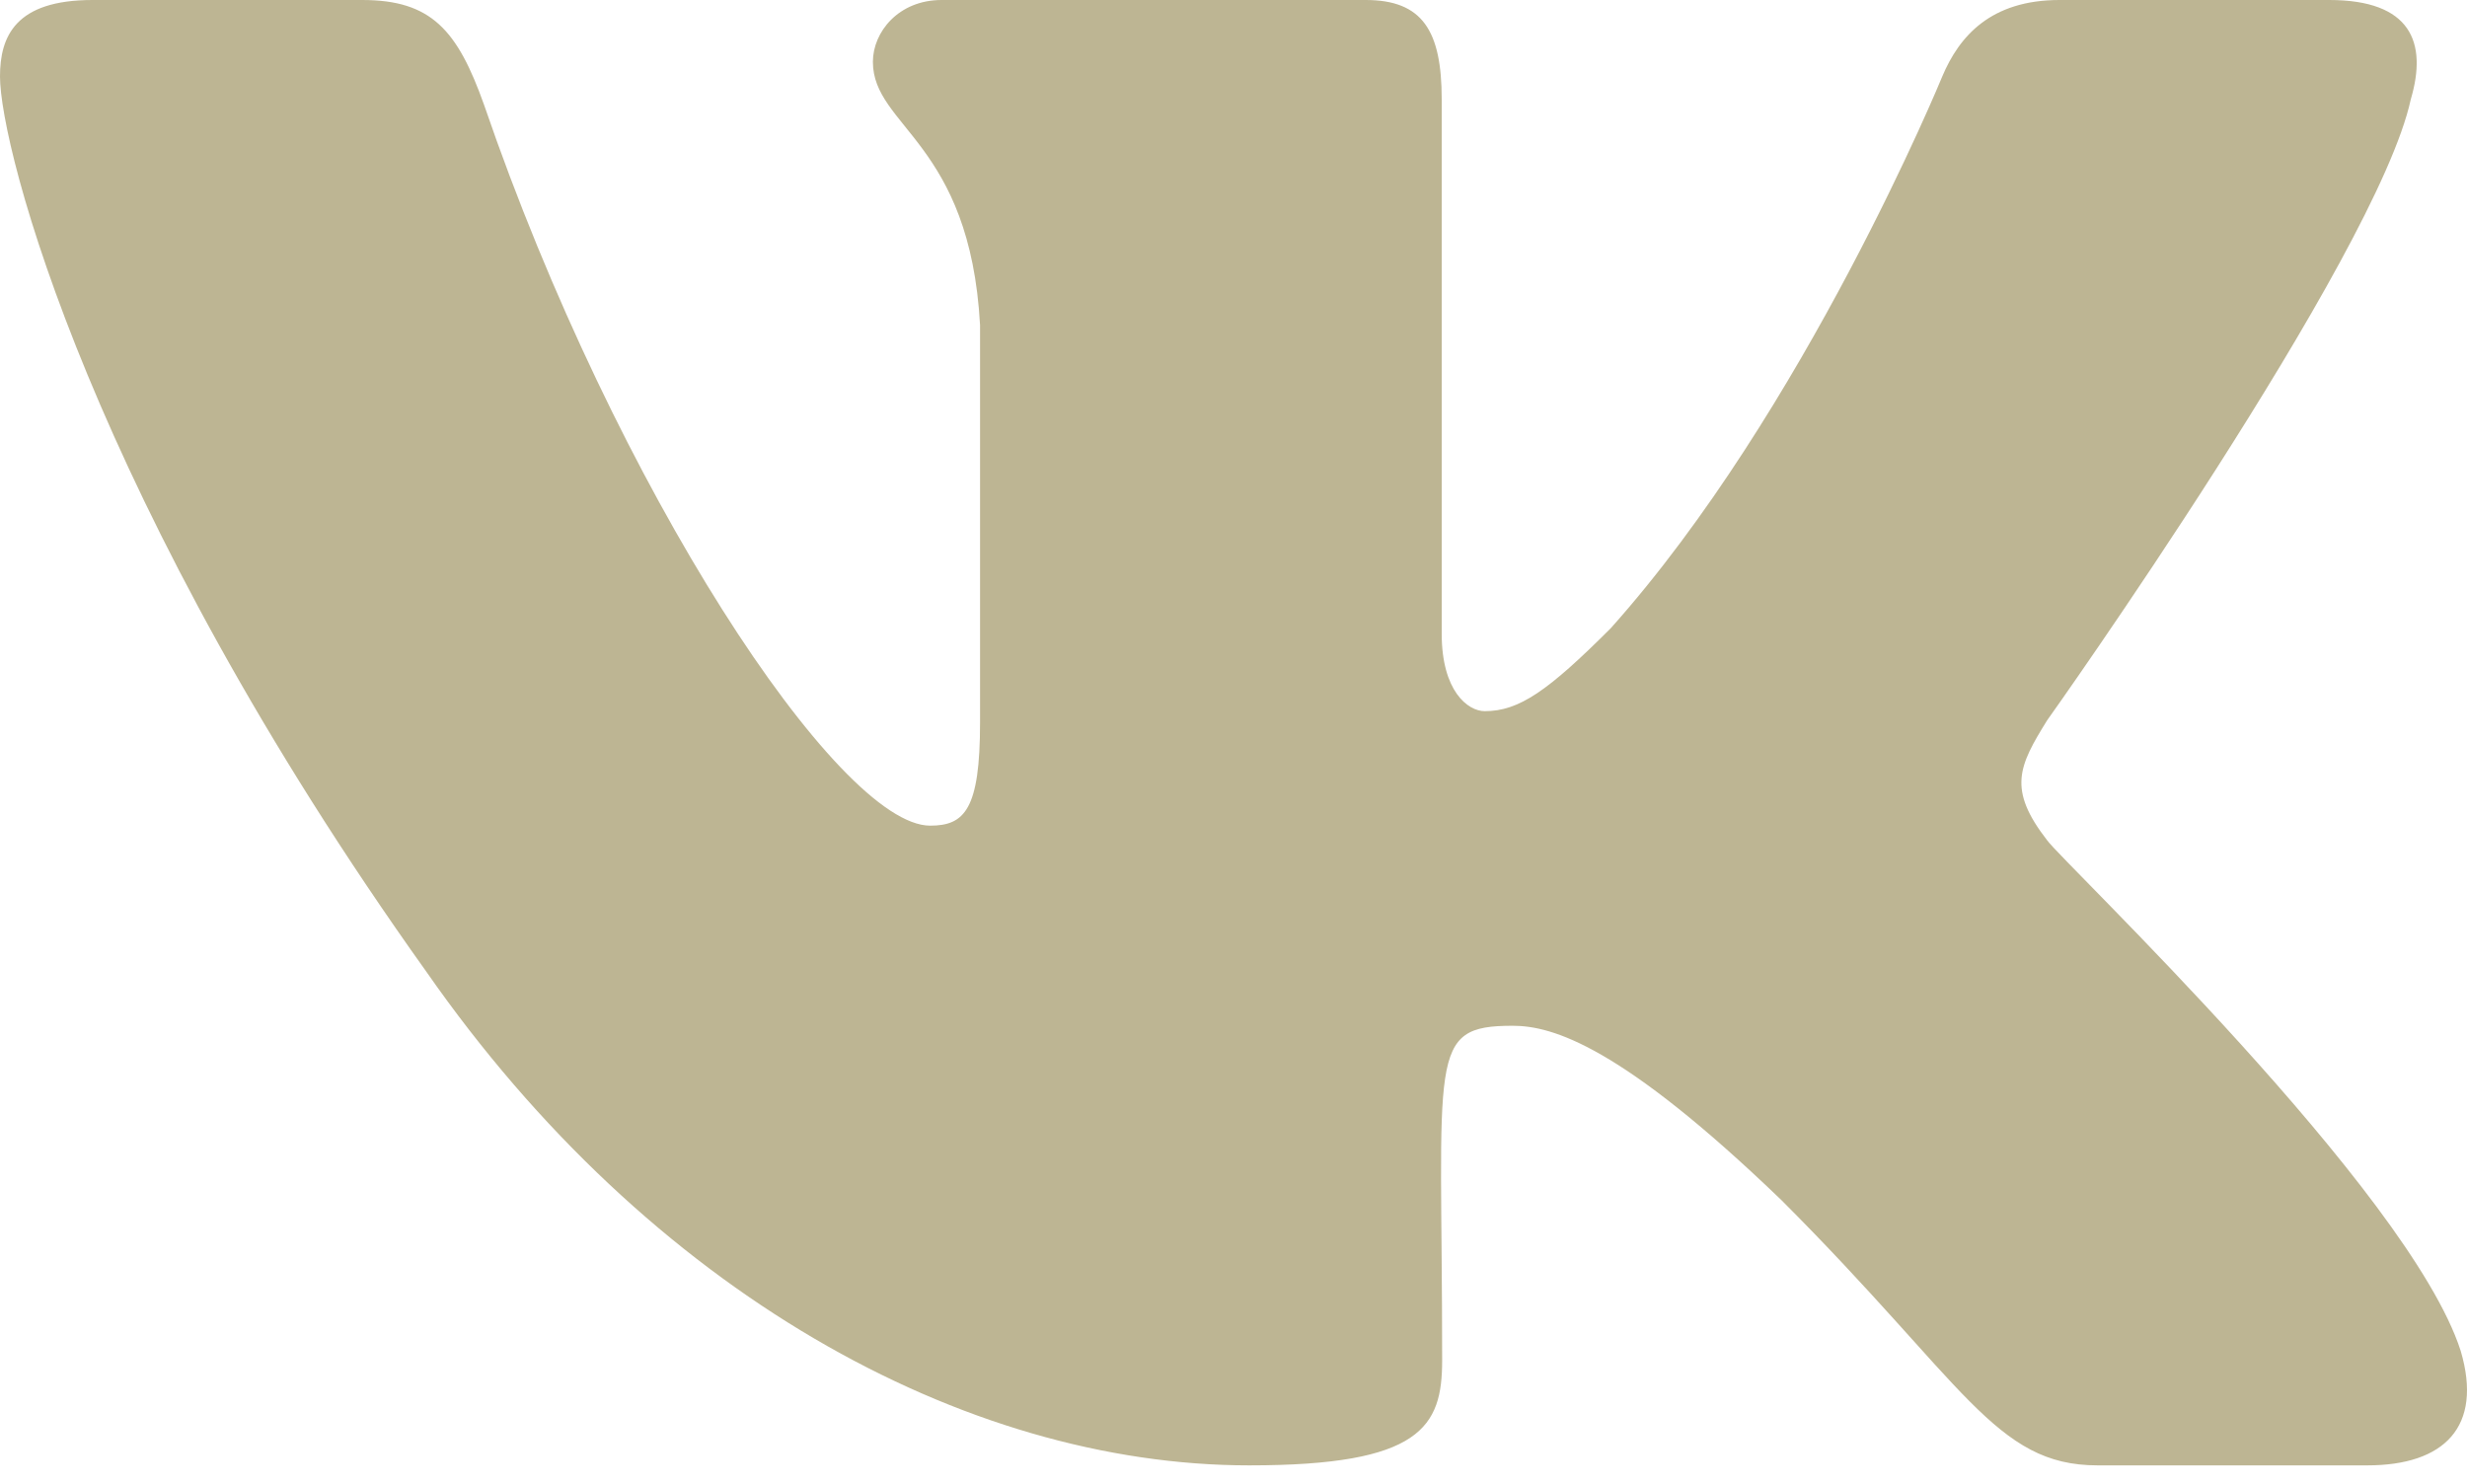 <svg width="128" height="77" viewBox="0 0 128 77" fill="none" xmlns="http://www.w3.org/2000/svg">
<path d="M125.083 5.156C125.962 2.186 125.083 0 120.853 0H106.857C103.293 0 101.654 1.877 100.774 3.968C100.774 3.968 93.646 21.338 83.571 32.601C80.315 35.857 78.818 36.902 77.036 36.902C76.157 36.902 74.803 35.857 74.803 32.886V5.156C74.803 1.592 73.805 0 70.858 0H48.855C46.621 0 45.29 1.663 45.29 3.208C45.29 6.582 50.328 7.366 50.85 16.871V37.496C50.85 42.011 50.043 42.843 48.261 42.843C43.508 42.843 31.96 25.401 25.116 5.441C23.738 1.568 22.384 0 18.796 0H4.8C0.808 0 0 1.877 0 3.968C0 7.675 4.752 26.091 22.122 50.423C33.694 67.032 49.995 76.038 64.823 76.038C73.733 76.038 74.826 74.042 74.826 70.597C74.826 54.724 74.018 53.227 78.486 53.227C80.553 53.227 84.117 54.272 92.434 62.28C101.939 71.785 103.507 76.038 108.83 76.038H122.825C126.817 76.038 128.837 74.042 127.673 70.098C125.012 61.805 107.024 44.744 106.216 43.603C104.149 40.942 104.743 39.754 106.216 37.377C106.24 37.354 123.324 13.307 125.083 5.156Z" fill="#BDB593"/>
</svg>
